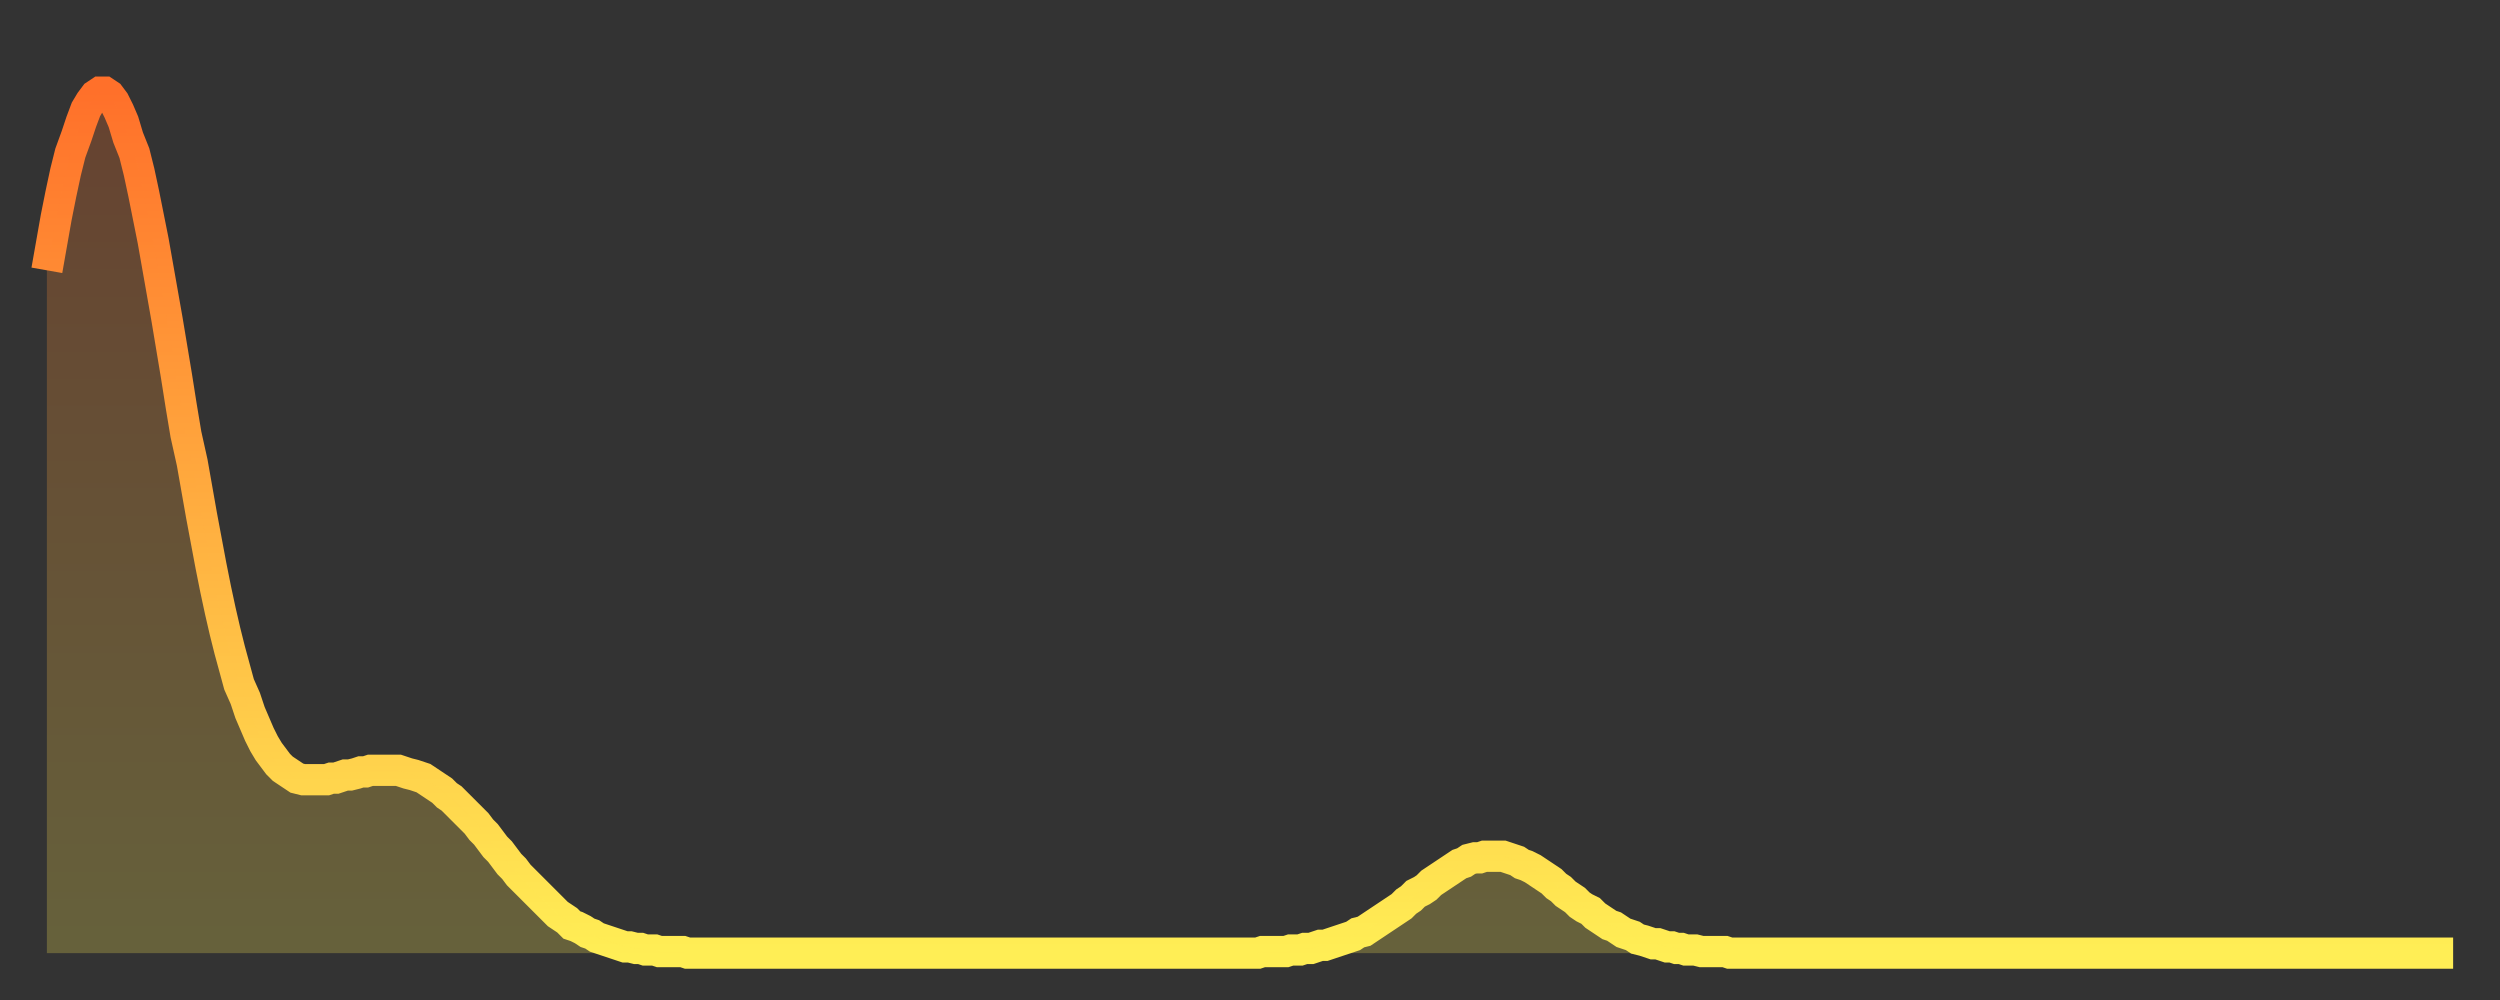<?xml version="1.0" encoding="utf-8" ?>
<svg baseProfile="full" height="64" version="1.1" width="160" xmlns="http://www.w3.org/2000/svg" xmlns:ev="http://www.w3.org/2001/xml-events" xmlns:xlink="http://www.w3.org/1999/xlink"><rect width="100%" height="100%" fill="#333333" stroke="none"/><defs><linearGradient id="id605692" x1="0" x2="0" y1="0" y2="1"><stop offset="0%" stop-color="#ff702a" /><stop offset="50%" stop-color="#ffaf40" /><stop offset="100%" stop-color="#ffee55" /></linearGradient></defs><g transform="translate(3,3)"><g><path d="M 0.0 14.3 0.3 12.6 0.6 10.9 0.9 9.4 1.2 8.0 1.5 6.8 1.9 5.7 2.2 4.8 2.5 4.0 2.8 3.5 3.1 3.1 3.4 2.9 3.7 2.9 4.0 3.1 4.3 3.5 4.6 4.1 4.9 4.8 5.2 5.8 5.6 6.8 5.9 8.0 6.2 9.4 6.5 10.9 6.8 12.4 7.1 14.1 7.4 15.8 7.7 17.5 8.0 19.3 8.3 21.1 8.6 23.0 8.9 24.8 9.3 26.6 9.6 28.3 9.9 30.0 10.2 31.6 10.5 33.2 10.8 34.7 11.1 36.1 11.4 37.4 11.7 38.6 12.0 39.7 12.3 40.8 12.7 41.7 13.0 42.6 13.3 43.3 13.6 44.0 13.9 44.6 14.2 45.1 14.5 45.5 14.8 45.9 15.1 46.2 15.4 46.4 15.7 46.6 16.0 46.8 16.4 46.9 16.7 46.9 17.0 46.9 17.3 46.9 17.6 46.9 17.9 46.9 18.2 46.8 18.5 46.8 18.8 46.7 19.1 46.6 19.4 46.6 19.8 46.5 20.1 46.4 20.4 46.4 20.7 46.3 21.0 46.3 21.3 46.3 21.6 46.3 21.9 46.3 22.2 46.3 22.5 46.3 22.8 46.4 23.1 46.5 23.5 46.6 23.8 46.7 24.1 46.8 24.4 47.0 24.7 47.2 25.0 47.4 25.3 47.6 25.6 47.9 25.9 48.1 26.2 48.4 26.5 48.7 26.8 49.0 27.2 49.4 27.5 49.7 27.8 50.1 28.1 50.4 28.4 50.8 28.7 51.2 29.0 51.5 29.3 51.9 29.6 52.3 29.9 52.6 30.2 53.0 30.6 53.4 30.9 53.7 31.2 54.0 31.5 54.3 31.8 54.6 32.1 54.9 32.4 55.2 32.7 55.5 33.0 55.7 33.3 55.9 33.6 56.2 33.9 56.3 34.3 56.5 34.6 56.7 34.9 56.8 35.2 57.0 35.5 57.1 35.8 57.2 36.1 57.3 36.4 57.4 36.7 57.5 37.0 57.6 37.3 57.6 37.7 57.7 38.0 57.7 38.3 57.8 38.6 57.8 38.9 57.8 39.2 57.9 39.5 57.9 39.8 57.9 40.1 57.9 40.4 57.9 40.7 57.9 41.0 58.0 41.4 58.0 41.7 58.0 42.0 58.0 42.3 58.0 42.6 58.0 42.9 58.0 43.2 58.0 43.5 58.0 43.8 58.0 44.1 58.0 44.4 58.0 44.7 58.0 45.1 58.0 45.4 58.0 45.7 58.0 46.0 58.0 46.3 58.0 46.6 58.0 46.9 58.0 47.2 58.0 47.5 58.0 47.8 58.0 48.1 58.0 48.5 58.0 48.8 58.0 49.1 58.0 49.4 58.0 49.7 58.0 50.0 58.0 50.3 58.0 50.6 58.0 50.9 58.0 51.2 58.0 51.5 58.0 51.8 58.0 52.2 58.0 52.5 58.0 52.8 58.0 53.1 58.0 53.4 58.0 53.7 58.0 54.0 58.0 54.3 58.0 54.6 58.0 54.9 58.0 55.2 58.0 55.6 58.0 55.9 58.0 56.2 58.0 56.5 58.0 56.8 58.0 57.1 58.0 57.4 58.0 57.7 58.0 58.0 58.0 58.3 58.0 58.6 58.0 58.9 58.0 59.3 58.0 59.6 58.0 59.9 58.0 60.2 58.0 60.5 58.0 60.8 58.0 61.1 58.0 61.4 58.0 61.7 58.0 62.0 58.0 62.3 58.0 62.6 58.0 63.0 58.0 63.3 58.0 63.6 58.0 63.9 58.0 64.2 58.0 64.5 58.0 64.8 58.0 65.1 58.0 65.4 58.0 65.7 58.0 66.0 58.0 66.4 58.0 66.7 58.0 67.0 58.0 67.3 58.0 67.6 58.0 67.9 58.0 68.2 58.0 68.5 58.0 68.8 58.0 69.1 58.0 69.4 58.0 69.7 58.0 70.1 58.0 70.4 58.0 70.7 58.0 71.0 58.0 71.3 58.0 71.6 58.0 71.9 58.0 72.2 58.0 72.5 58.0 72.8 58.0 73.1 58.0 73.5 58.0 73.8 58.0 74.1 58.0 74.4 58.0 74.7 58.0 75.0 58.0 75.3 58.0 75.6 58.0 75.9 58.0 76.2 58.0 76.5 58.0 76.8 58.0 77.2 58.0 77.5 58.0 77.8 57.9 78.1 57.9 78.4 57.9 78.7 57.9 79.0 57.9 79.3 57.9 79.6 57.8 79.9 57.8 80.2 57.8 80.5 57.7 80.9 57.7 81.2 57.6 81.5 57.5 81.8 57.5 82.1 57.4 82.4 57.3 82.7 57.2 83.0 57.1 83.3 57.0 83.6 56.9 83.9 56.7 84.3 56.6 84.6 56.4 84.9 56.2 85.2 56.0 85.5 55.8 85.8 55.6 86.1 55.4 86.4 55.2 86.7 55.0 87.0 54.7 87.3 54.5 87.6 54.2 88.0 54.0 88.3 53.8 88.6 53.5 88.9 53.3 89.2 53.1 89.5 52.9 89.8 52.7 90.1 52.5 90.4 52.3 90.7 52.2 91.0 52.0 91.4 51.9 91.7 51.9 92.0 51.8 92.3 51.8 92.6 51.8 92.9 51.8 93.2 51.8 93.5 51.9 93.8 52.0 94.1 52.1 94.4 52.3 94.7 52.4 95.1 52.6 95.4 52.8 95.7 53.0 96.0 53.2 96.3 53.4 96.6 53.7 96.9 53.9 97.2 54.2 97.5 54.4 97.8 54.6 98.1 54.9 98.4 55.1 98.8 55.3 99.1 55.6 99.4 55.8 99.7 56.0 100.0 56.2 100.3 56.3 100.6 56.5 100.9 56.7 101.2 56.8 101.5 56.9 101.8 57.1 102.2 57.2 102.5 57.3 102.8 57.4 103.1 57.4 103.4 57.5 103.7 57.6 104.0 57.6 104.3 57.7 104.6 57.7 104.9 57.8 105.2 57.8 105.5 57.8 105.9 57.9 106.2 57.9 106.5 57.9 106.8 57.9 107.1 57.9 107.4 57.9 107.7 58.0 108.0 58.0 108.3 58.0 108.6 58.0 108.9 58.0 109.3 58.0 109.6 58.0 109.9 58.0 110.2 58.0 110.5 58.0 110.8 58.0 111.1 58.0 111.4 58.0 111.7 58.0 112.0 58.0 112.3 58.0 112.6 58.0 113.0 58.0 113.3 58.0 113.6 58.0 113.9 58.0 114.2 58.0 114.5 58.0 114.8 58.0 115.1 58.0 115.4 58.0 115.7 58.0 116.0 58.0 116.3 58.0 116.7 58.0 117.0 58.0 117.3 58.0 117.6 58.0 117.9 58.0 118.2 58.0 118.5 58.0 118.8 58.0 119.1 58.0 119.4 58.0 119.7 58.0 120.1 58.0 120.4 58.0 120.7 58.0 121.0 58.0 121.3 58.0 121.6 58.0 121.9 58.0 122.2 58.0 122.5 58.0 122.8 58.0 123.1 58.0 123.4 58.0 123.8 58.0 124.1 58.0 124.4 58.0 124.7 58.0 125.0 58.0 125.3 58.0 125.6 58.0 125.9 58.0 126.2 58.0 126.5 58.0 126.8 58.0 127.2 58.0 127.5 58.0 127.8 58.0 128.1 58.0 128.4 58.0 128.7 58.0 129.0 58.0 129.3 58.0 129.6 58.0 129.9 58.0 130.2 58.0 130.5 58.0 130.9 58.0 131.2 58.0 131.5 58.0 131.8 58.0 132.1 58.0 132.4 58.0 132.7 58.0 133.0 58.0 133.3 58.0 133.6 58.0 133.9 58.0 134.2 58.0 134.6 58.0 134.9 58.0 135.2 58.0 135.5 58.0 135.8 58.0 136.1 58.0 136.4 58.0 136.7 58.0 137.0 58.0 137.3 58.0 137.6 58.0 138.0 58.0 138.3 58.0 138.6 58.0 138.9 58.0 139.2 58.0 139.5 58.0 139.8 58.0 140.1 58.0 140.4 58.0 140.7 58.0 141.0 58.0 141.3 58.0 141.7 58.0 142.0 58.0 142.3 58.0 142.6 58.0 142.9 58.0 143.2 58.0 143.5 58.0 143.8 58.0 144.1 58.0 144.4 58.0 144.7 58.0 145.1 58.0 145.4 58.0 145.7 58.0 146.0 58.0 146.3 58.0 146.6 58.0 146.9 58.0 147.2 58.0 147.5 58.0 147.8 58.0 148.1 58.0 148.4 58.0 148.8 58.0 149.1 58.0 149.4 58.0 149.7 58.0 150.0 58.0 150.3 58.0 150.6 58.0 150.9 58.0 151.2 58.0 151.5 58.0 151.8 58.0 152.1 58.0 152.5 58.0 152.8 58.0 153.1 58.0 153.4 58.0 153.7 58.0 154.0 58.0" fill="none" id="graph-curve" opacity="1" stroke="url(#id605692)" stroke-width="2" /><path d="M 0 58 L 0.0 14.3 0.3 12.6 0.6 10.9 0.9 9.4 1.2 8.0 1.5 6.8 1.9 5.7 2.2 4.8 2.5 4.0 2.8 3.5 3.1 3.1 3.4 2.9 3.7 2.9 4.0 3.1 4.3 3.5 4.6 4.1 4.9 4.8 5.2 5.8 5.6 6.8 5.9 8.0 6.2 9.4 6.5 10.9 6.8 12.4 7.1 14.1 7.4 15.8 7.7 17.5 8.0 19.3 8.3 21.1 8.6 23.0 8.9 24.8 9.3 26.6 9.6 28.3 9.9 30.0 10.2 31.6 10.5 33.2 10.8 34.7 11.1 36.1 11.4 37.4 11.7 38.6 12.0 39.7 12.3 40.8 12.7 41.7 13.0 42.6 13.3 43.3 13.6 44.0 13.9 44.6 14.2 45.1 14.5 45.5 14.8 45.9 15.1 46.2 15.4 46.4 15.7 46.6 16.0 46.8 16.4 46.9 16.7 46.9 17.0 46.9 17.3 46.9 17.6 46.9 17.9 46.9 18.2 46.8 18.5 46.8 18.8 46.7 19.1 46.6 19.4 46.6 19.8 46.5 20.1 46.4 20.4 46.4 20.7 46.3 21.0 46.3 21.3 46.3 21.6 46.3 21.9 46.3 22.2 46.3 22.5 46.3 22.8 46.4 23.1 46.5 23.5 46.6 23.8 46.7 24.1 46.8 24.4 47.0 24.7 47.2 25.0 47.4 25.3 47.6 25.6 47.9 25.9 48.1 26.2 48.4 26.5 48.7 26.8 49.0 27.2 49.4 27.5 49.7 27.8 50.1 28.1 50.4 28.4 50.8 28.7 51.2 29.0 51.5 29.3 51.9 29.6 52.3 29.9 52.6 30.2 53.0 30.6 53.4 30.9 53.7 31.2 54.0 31.5 54.3 31.8 54.6 32.1 54.9 32.4 55.2 32.7 55.5 33.0 55.7 33.3 55.9 33.6 56.2 33.9 56.3 34.3 56.5 34.6 56.7 34.9 56.8 35.2 57.0 35.5 57.1 35.8 57.2 36.1 57.3 36.4 57.4 36.7 57.5 37.0 57.6 37.3 57.6 37.7 57.7 38.0 57.7 38.3 57.8 38.6 57.8 38.9 57.8 39.2 57.9 39.5 57.9 39.8 57.9 40.1 57.9 40.4 57.9 40.7 57.9 41.0 58.0 41.4 58.0 41.7 58.0 42.0 58.0 42.3 58.0 42.6 58.0 42.9 58.0 43.2 58.0 43.5 58.0 43.8 58.0 44.1 58.0 44.4 58.0 44.7 58.0 45.1 58.0 45.4 58.0 45.7 58.0 46.0 58.0 46.3 58.0 46.6 58.0 46.9 58.0 47.2 58.0 47.5 58.0 47.8 58.0 48.1 58.0 48.5 58.0 48.8 58.0 49.1 58.0 49.4 58.0 49.7 58.0 50.0 58.0 50.3 58.0 50.6 58.0 50.9 58.0 51.2 58.0 51.5 58.0 51.8 58.0 52.2 58.0 52.5 58.0 52.8 58.0 53.1 58.0 53.4 58.0 53.7 58.0 54.0 58.0 54.3 58.0 54.6 58.0 54.9 58.0 55.2 58.0 55.6 58.0 55.9 58.0 56.2 58.0 56.5 58.0 56.8 58.0 57.1 58.0 57.4 58.0 57.7 58.0 58.0 58.0 58.3 58.0 58.6 58.0 58.9 58.0 59.3 58.0 59.6 58.0 59.9 58.0 60.2 58.0 60.5 58.0 60.8 58.0 61.1 58.0 61.4 58.0 61.7 58.0 62.0 58.0 62.3 58.0 62.6 58.0 63.0 58.0 63.3 58.0 63.6 58.0 63.9 58.0 64.2 58.0 64.5 58.0 64.8 58.0 65.1 58.0 65.4 58.0 65.7 58.0 66.0 58.0 66.4 58.0 66.7 58.0 67.0 58.0 67.3 58.0 67.6 58.0 67.9 58.0 68.2 58.0 68.5 58.0 68.8 58.0 69.1 58.0 69.4 58.0 69.7 58.0 70.1 58.0 70.4 58.0 70.7 58.0 71.0 58.0 71.3 58.0 71.6 58.0 71.9 58.0 72.2 58.0 72.5 58.0 72.8 58.0 73.1 58.0 73.5 58.0 73.8 58.0 74.1 58.0 74.4 58.0 74.7 58.0 75.0 58.0 75.3 58.0 75.6 58.0 75.9 58.0 76.2 58.0 76.5 58.0 76.8 58.0 77.2 58.0 77.5 58.0 77.8 57.9 78.1 57.9 78.4 57.9 78.7 57.9 79.0 57.9 79.3 57.9 79.6 57.8 79.9 57.8 80.2 57.8 80.5 57.7 80.9 57.7 81.2 57.6 81.5 57.5 81.8 57.5 82.1 57.4 82.4 57.3 82.7 57.2 83.0 57.1 83.3 57.0 83.6 56.9 83.9 56.7 84.3 56.6 84.6 56.4 84.9 56.2 85.2 56.0 85.5 55.8 85.8 55.6 86.1 55.4 86.4 55.2 86.7 55.0 87.0 54.7 87.3 54.5 87.6 54.2 88.0 54.0 88.3 53.8 88.6 53.5 88.9 53.3 89.2 53.1 89.5 52.9 89.8 52.7 90.1 52.5 90.4 52.3 90.7 52.2 91.0 52.0 91.4 51.9 91.7 51.9 92.0 51.8 92.3 51.8 92.6 51.8 92.9 51.8 93.2 51.8 93.5 51.9 93.8 52.0 94.1 52.1 94.4 52.3 94.7 52.4 95.1 52.6 95.4 52.8 95.7 53.0 96.0 53.2 96.3 53.4 96.6 53.7 96.9 53.9 97.2 54.2 97.5 54.4 97.8 54.6 98.1 54.9 98.4 55.1 98.8 55.3 99.1 55.6 99.4 55.8 99.7 56.0 100.0 56.2 100.3 56.3 100.6 56.5 100.9 56.7 101.2 56.8 101.5 56.9 101.8 57.1 102.2 57.2 102.5 57.3 102.8 57.4 103.1 57.4 103.4 57.5 103.7 57.6 104.0 57.6 104.3 57.7 104.6 57.7 104.9 57.8 105.2 57.8 105.5 57.8 105.9 57.9 106.2 57.9 106.5 57.9 106.8 57.9 107.1 57.9 107.4 57.9 107.7 58.0 108.0 58.0 108.3 58.0 108.6 58.0 108.9 58.0 109.3 58.0 109.6 58.0 109.9 58.0 110.2 58.0 110.5 58.0 110.8 58.0 111.1 58.0 111.4 58.0 111.7 58.0 112.0 58.0 112.3 58.0 112.6 58.0 113.0 58.0 113.3 58.0 113.6 58.0 113.9 58.0 114.2 58.0 114.5 58.0 114.8 58.0 115.1 58.0 115.4 58.0 115.7 58.0 116.0 58.0 116.3 58.0 116.7 58.0 117.0 58.0 117.3 58.0 117.6 58.0 117.9 58.0 118.2 58.0 118.5 58.0 118.8 58.0 119.1 58.0 119.4 58.0 119.7 58.0 120.1 58.0 120.4 58.0 120.7 58.0 121.0 58.0 121.3 58.0 121.6 58.0 121.9 58.0 122.2 58.0 122.5 58.0 122.8 58.0 123.1 58.0 123.4 58.0 123.8 58.0 124.1 58.0 124.4 58.0 124.7 58.0 125.0 58.0 125.3 58.0 125.6 58.0 125.9 58.0 126.2 58.0 126.5 58.0 126.8 58.0 127.2 58.0 127.5 58.0 127.8 58.0 128.1 58.0 128.4 58.0 128.7 58.0 129.0 58.0 129.3 58.0 129.6 58.0 129.9 58.0 130.2 58.0 130.5 58.0 130.9 58.0 131.2 58.0 131.5 58.0 131.8 58.0 132.1 58.0 132.4 58.0 132.7 58.0 133.0 58.0 133.3 58.0 133.6 58.0 133.9 58.0 134.2 58.0 134.6 58.0 134.9 58.0 135.2 58.0 135.5 58.0 135.8 58.0 136.1 58.0 136.4 58.0 136.7 58.0 137.0 58.0 137.3 58.0 137.6 58.0 138.0 58.0 138.3 58.0 138.6 58.0 138.9 58.0 139.2 58.0 139.5 58.0 139.8 58.0 140.1 58.0 140.4 58.0 140.7 58.0 141.0 58.0 141.3 58.0 141.7 58.0 142.0 58.0 142.3 58.0 142.6 58.0 142.9 58.0 143.2 58.0 143.5 58.0 143.8 58.0 144.1 58.0 144.4 58.0 144.7 58.0 145.1 58.0 145.4 58.0 145.7 58.0 146.0 58.0 146.3 58.0 146.6 58.0 146.9 58.0 147.2 58.0 147.5 58.0 147.8 58.0 148.1 58.0 148.4 58.0 148.8 58.0 149.1 58.0 149.4 58.0 149.7 58.0 150.0 58.0 150.3 58.0 150.6 58.0 150.9 58.0 151.2 58.0 151.5 58.0 151.8 58.0 152.1 58.0 152.5 58.0 152.8 58.0 153.1 58.0 153.4 58.0 153.7 58.0 154.0 58.0 154 58" fill="url(#id605692)" fill-opacity=".25" id="graph-shadow" /></g></g></svg>